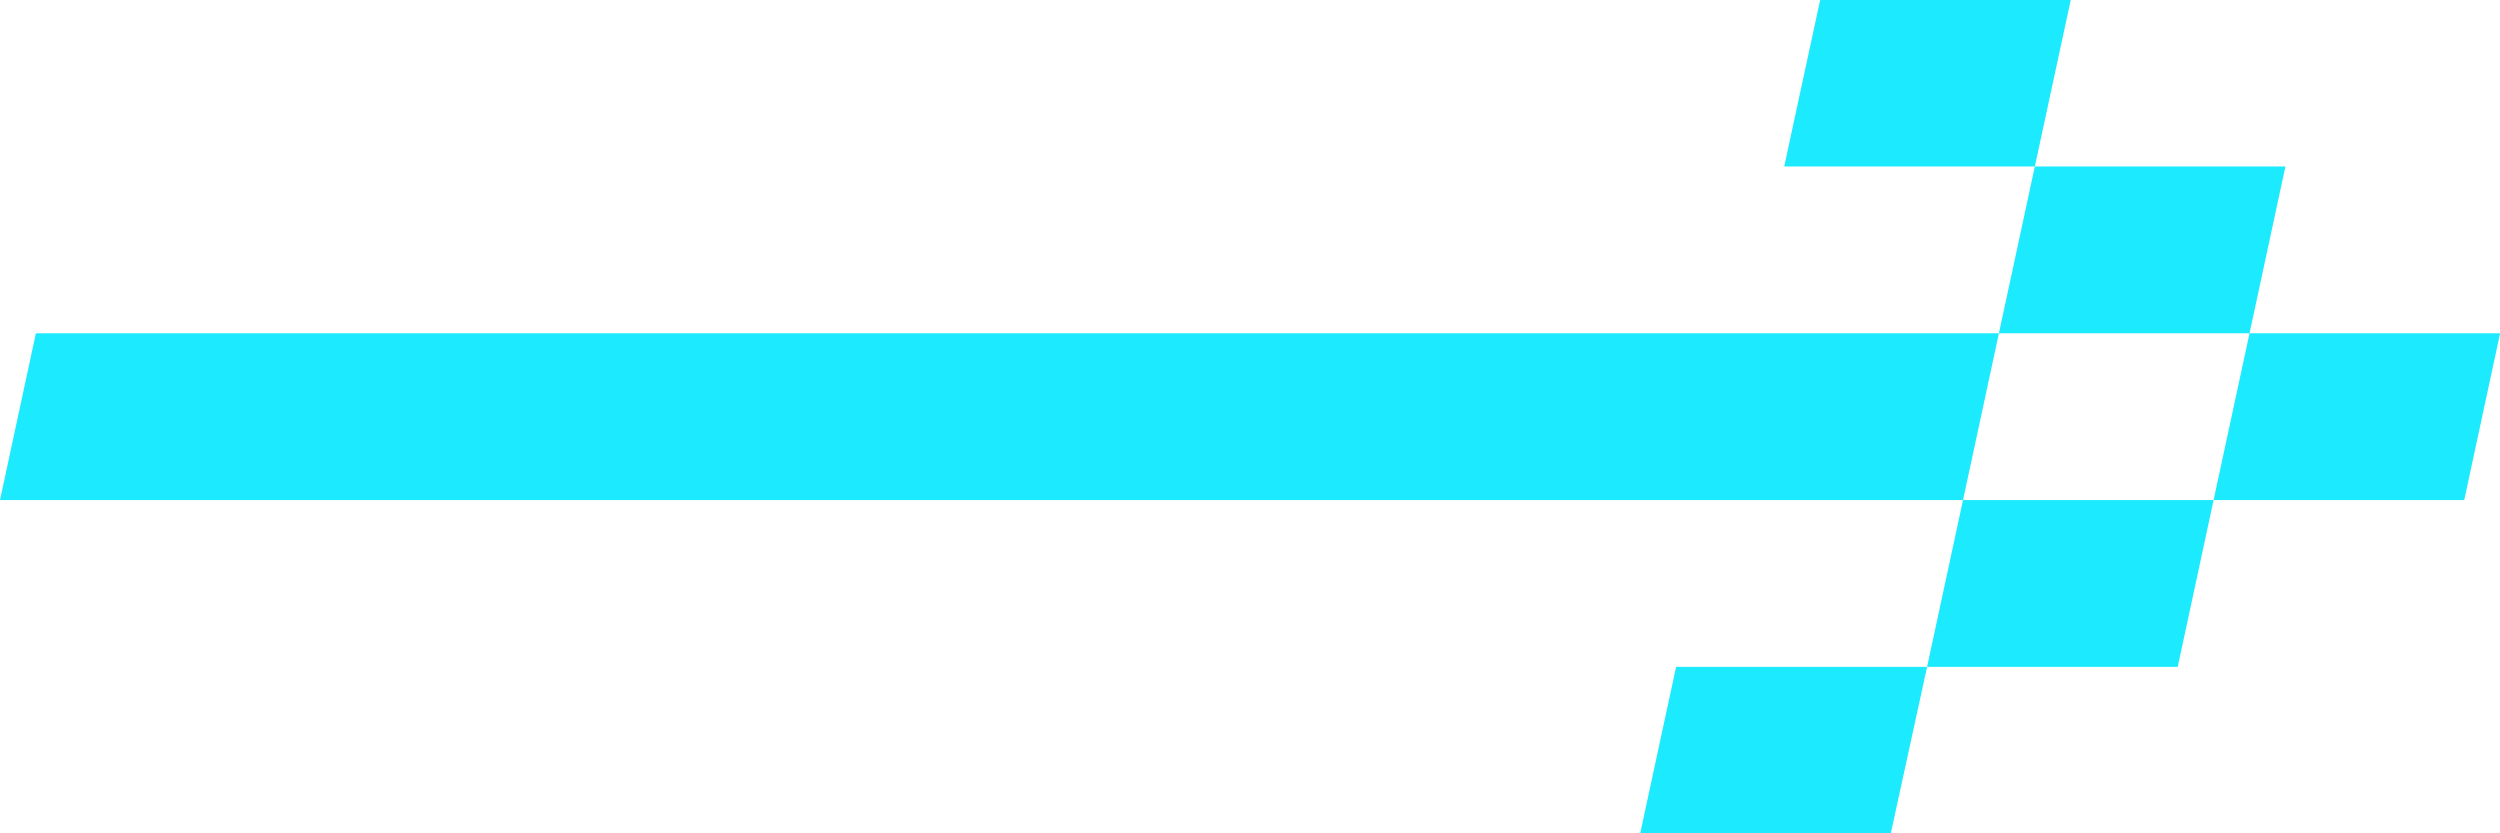 <?xml version="1.0" encoding="UTF-8"?>
<svg width="48px" height="16px" viewBox="0 0 48 16" version="1.1" xmlns="http://www.w3.org/2000/svg" xmlns:xlink="http://www.w3.org/1999/xlink">
    <title>arrow</title>
    <g id="design" stroke="none" stroke-width="1" fill="none" fill-rule="evenodd">
        <g id="8a_references" transform="translate(-764, -1599)" fill="#1CEAFF" fill-rule="nonzero">
            <g id="Group-7" transform="translate(156, 1288)">
                <g id="Group-6" transform="translate(608, 293)">
                    <path d="M39.758,18 L39.069,21.196 L34.257,21.196 L34.947,18 L39.758,18 Z M48.002,24.399 L47.313,27.601 L42.501,27.601 L43.191,24.399 L48.002,24.399 Z M43.88,21.196 L43.191,24.399 L38.379,24.399 L39.069,21.196 L43.88,21.196 Z M38.379,24.399 L37.69,27.601 L0,27.601 L0.689,24.399 L38.379,24.399 Z M42.501,27.601 L41.812,30.804 L37,30.804 L37.69,27.601 L42.501,27.601 Z M37,30.804 L36.303,34 L31.492,34 L32.181,30.804 L37,30.804 Z" id="arrow"></path>
                </g>
            </g>
        </g>
    </g>
</svg>